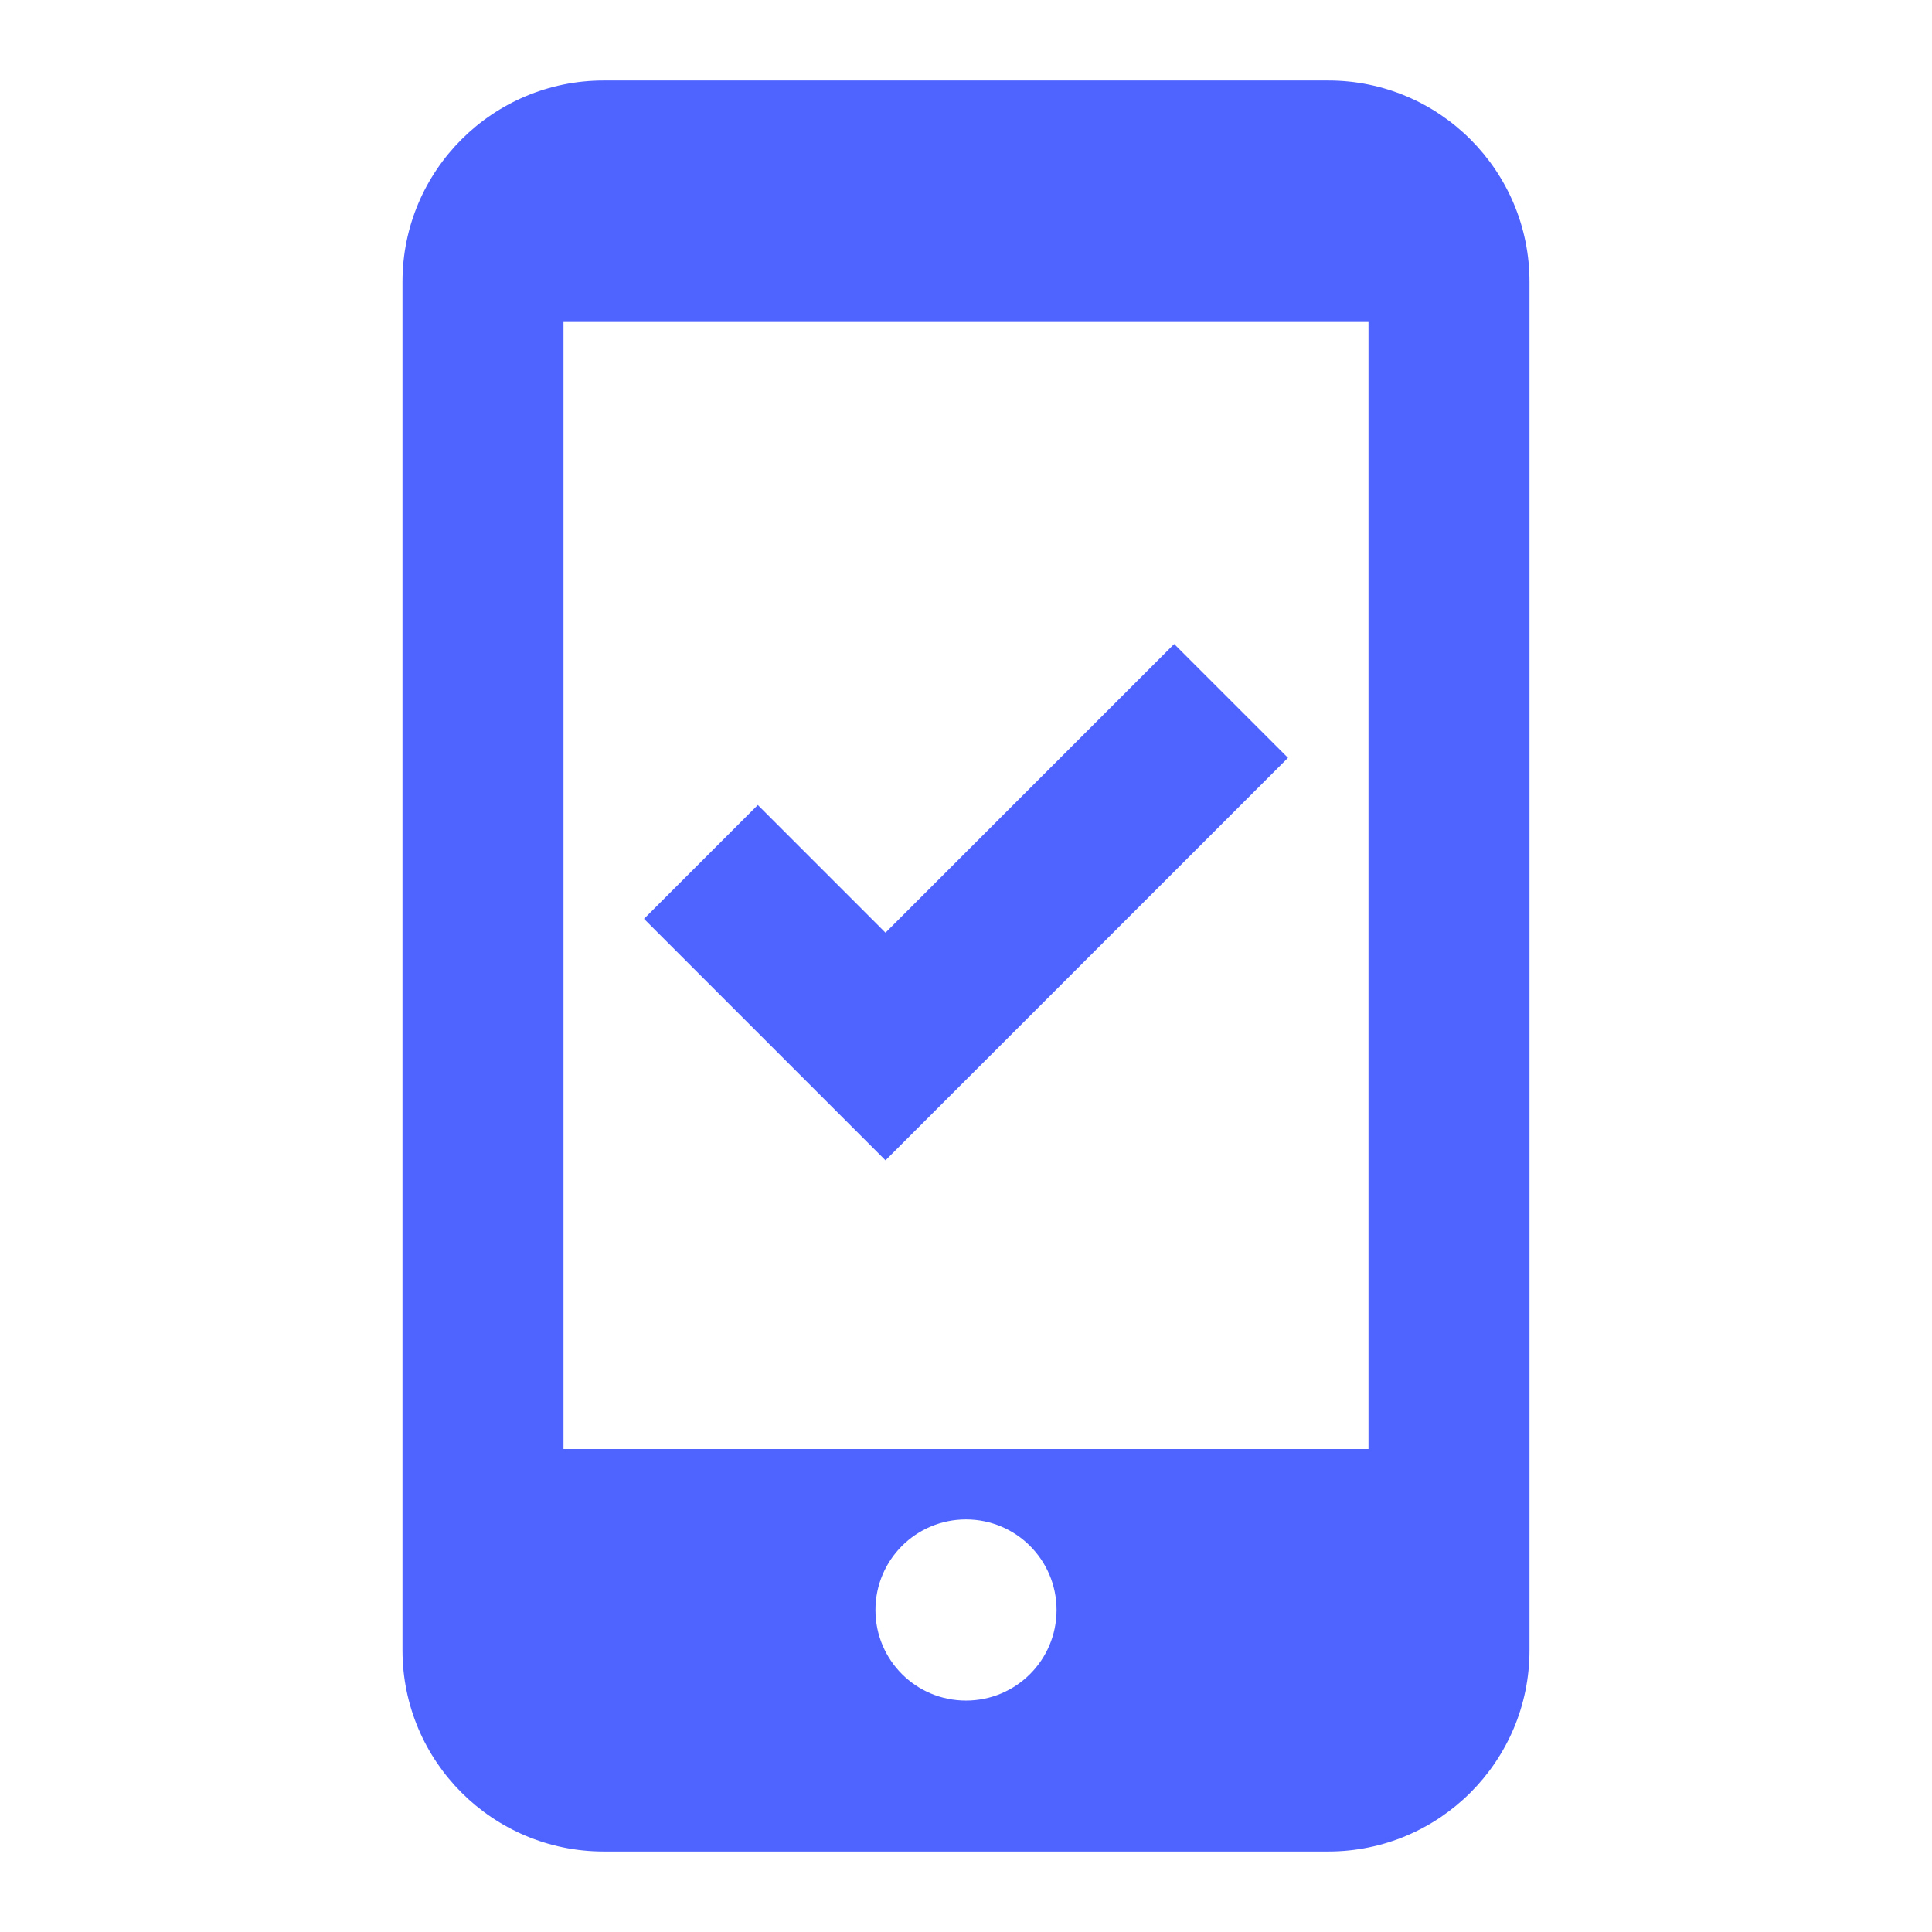 <svg width="77" height="77" viewBox="0 0 77 77" fill="none" xmlns="http://www.w3.org/2000/svg">
<path d="M24.062 3.208C19.635 3.208 16.041 6.802 16.041 11.229V65.771C16.041 70.198 19.635 73.792 24.062 73.792H52.937C57.365 73.792 60.958 70.198 60.958 65.771V11.229C60.958 6.802 57.365 3.208 52.937 3.208H24.062ZM22.458 12.833H54.541V57.75H22.458V12.833ZM46.796 25.667L35.291 37.172L30.203 32.083L25.666 36.62L35.291 46.245L51.333 30.203L46.796 25.667ZM38.5 60.557C40.495 60.557 42.109 62.171 42.109 64.167C42.109 66.162 40.495 67.776 38.5 67.776C36.504 67.776 34.891 66.162 34.891 64.167C34.891 62.171 36.504 60.557 38.5 60.557Z" fill="#4F64FF"/>
</svg>
